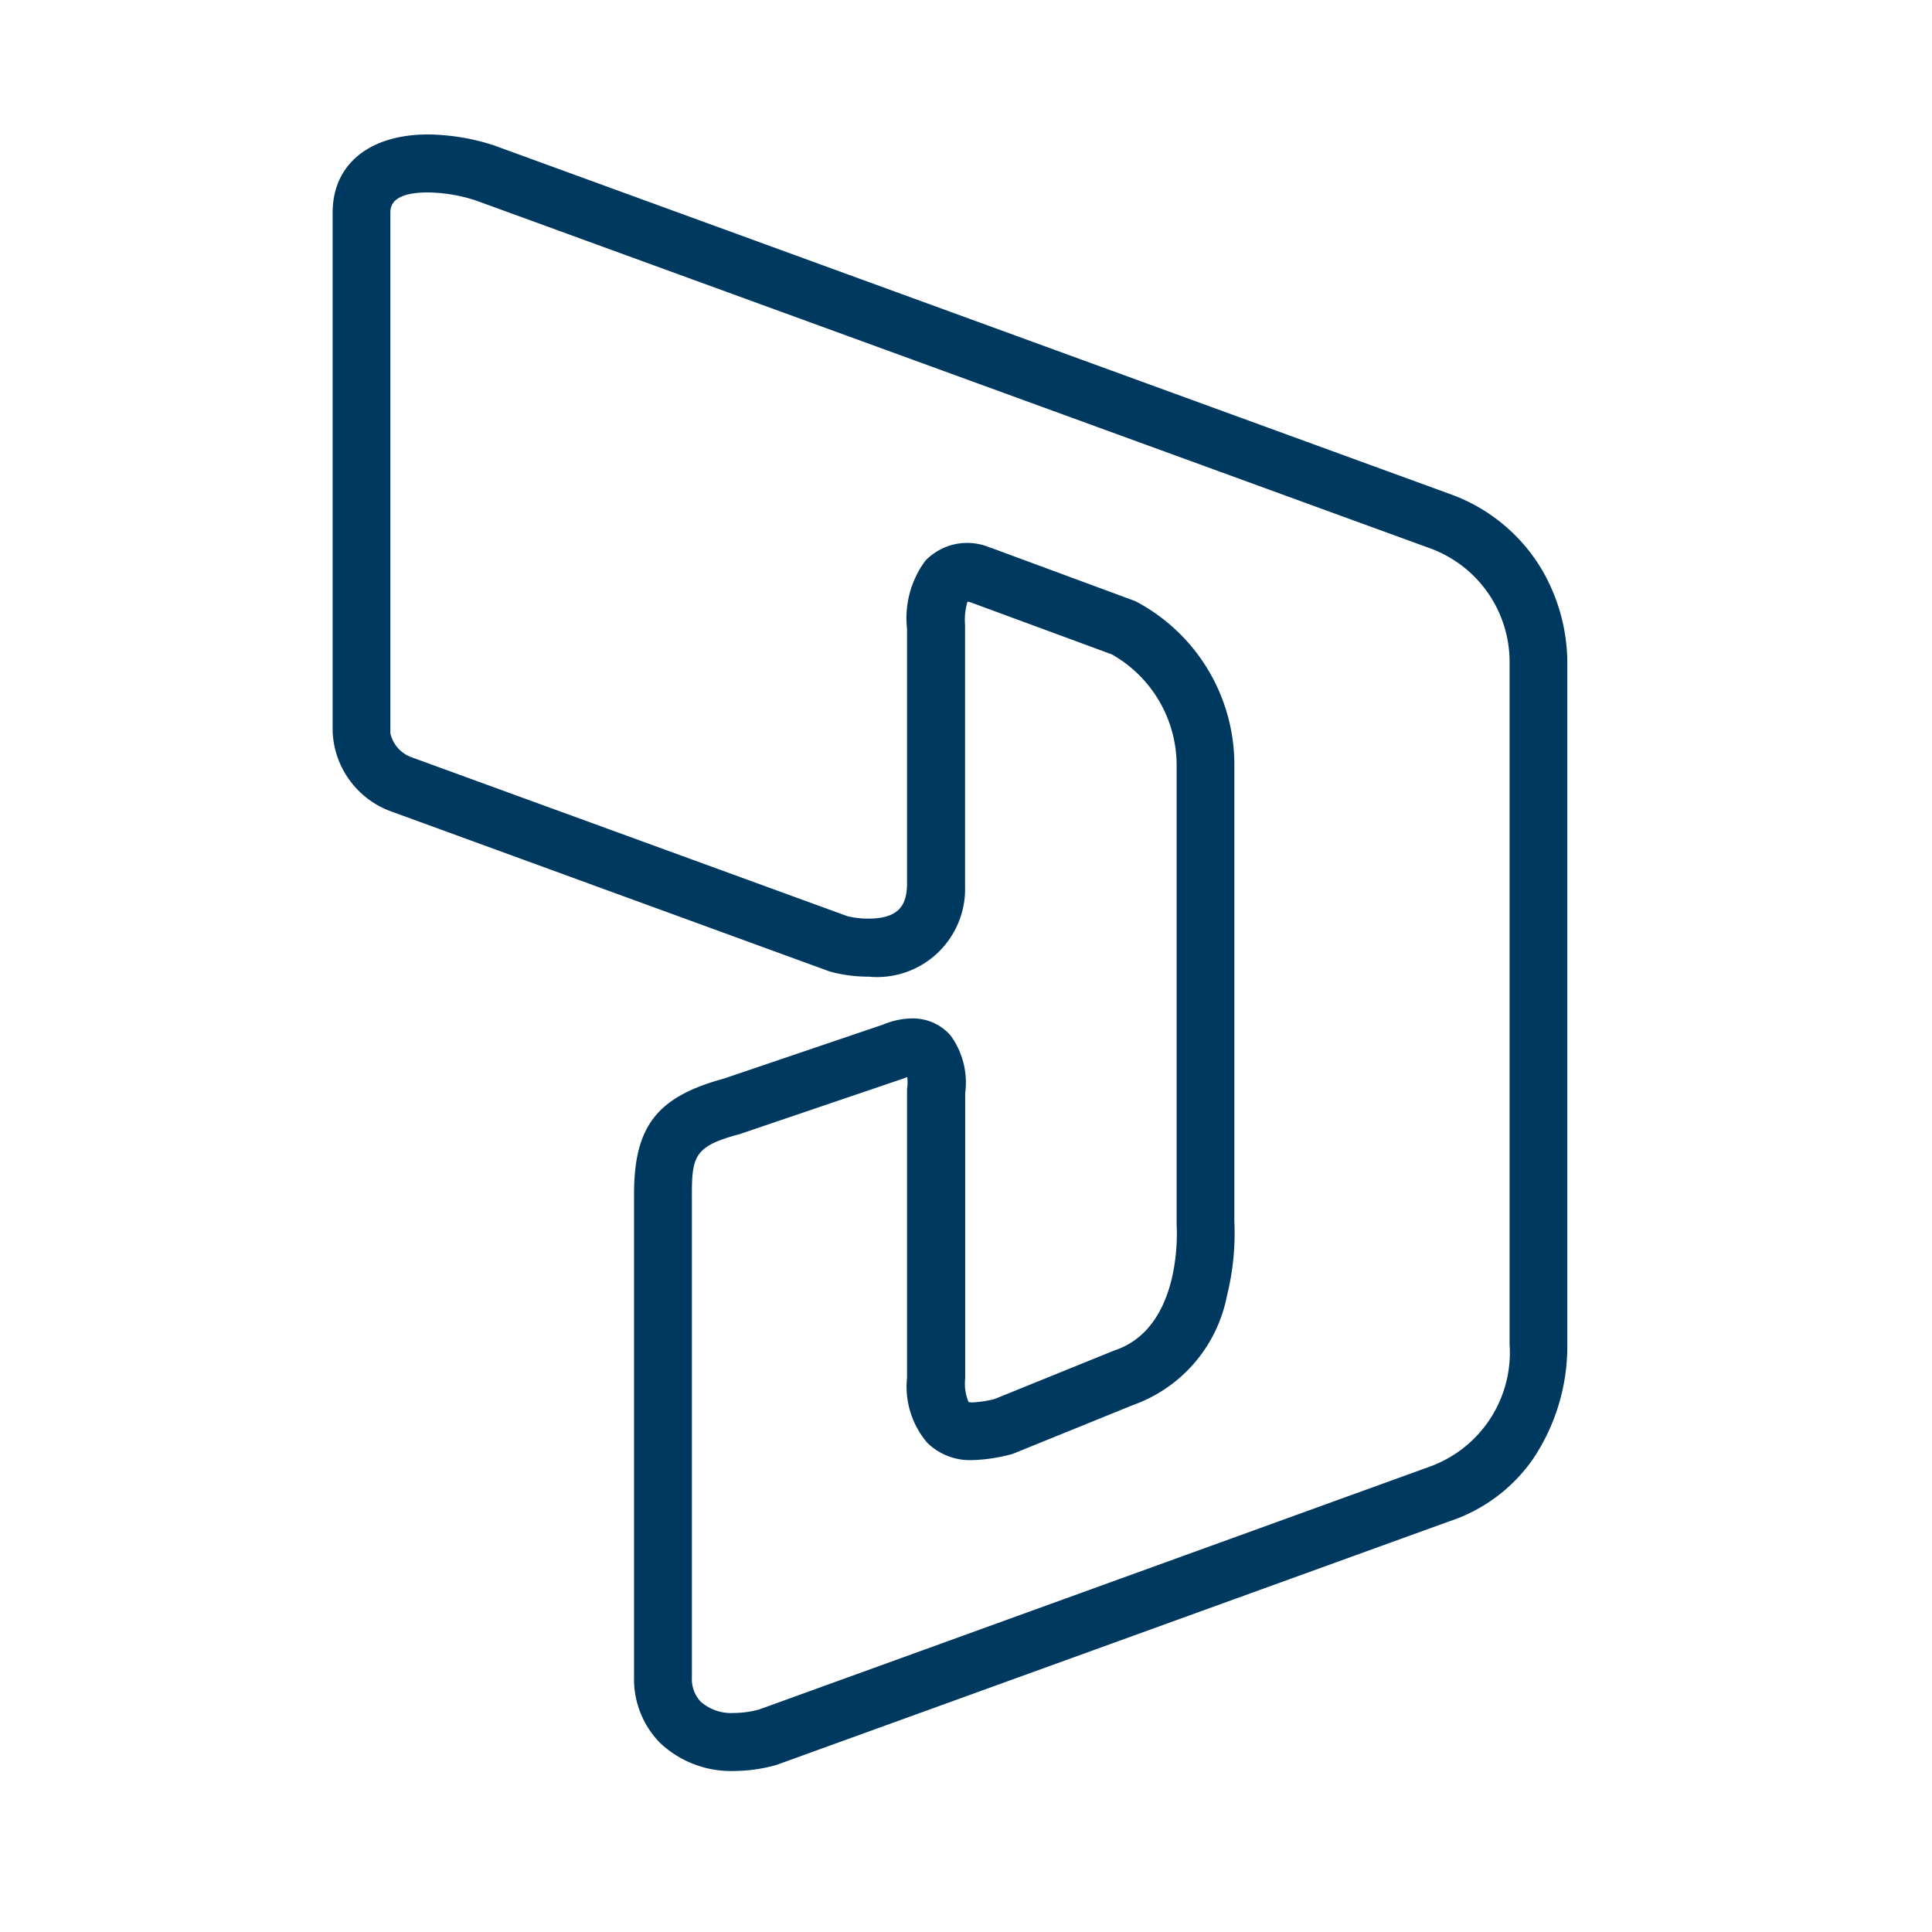 <svg xmlns="http://www.w3.org/2000/svg" xmlns:xlink="http://www.w3.org/1999/xlink" width="50" height="50" viewBox="0 0 50 50">
  <defs>
    <clipPath id="clip-HSO-icon-d365-small">
      <rect width="50" height="50"/>
    </clipPath>
  </defs>
  <g id="HSO-icon-d365-small" clip-path="url(#clip-HSO-icon-d365-small)">
    <path id="Path_378" data-name="Path 378" d="M-22364.631-11921.674a5.686,5.686,0,0,1,1.7.28l.029.01,24.7,9.008a4.539,4.539,0,0,1,2.432,2.022,4.824,4.824,0,0,1,.625,2.309v17.692a5.244,5.244,0,0,1-.9,2.975,4.26,4.26,0,0,1-2.166,1.6l-17.4,6.3-.029.008a4.092,4.092,0,0,1-1.068.149,2.673,2.673,0,0,1-1.924-.734,2.353,2.353,0,0,1-.666-1.693v-12.449c-.01-1.795.576-2.566,2.322-3.042l4.127-1.4a2.007,2.007,0,0,1,.748-.159,1.3,1.3,0,0,1,.992.438,2.073,2.073,0,0,1,.381,1.5v7.382a1.236,1.236,0,0,0,.086.607.43.43,0,0,0,.109.011,2.847,2.847,0,0,0,.57-.089l3.092-1.254c1.8-.593,1.617-3.221,1.615-3.247l0-.06v-11.808a3.3,3.3,0,0,0-1.676-2.9l-3.635-1.34a.669.669,0,0,0-.1-.027,1.617,1.617,0,0,0-.064.607l0,.036v6.733a2.28,2.28,0,0,1-2.5,2.331,3.76,3.76,0,0,1-.973-.126l-.057-.018-11.3-4.124a2.3,2.3,0,0,1-1.537-2.065v-13.458C-22367.09-11920.906-22366.143-11921.674-22364.631-11921.674Zm1.23,1.705a4.2,4.2,0,0,0-1.23-.205c-.957,0-.971.384-.973.518v13.484a.865.865,0,0,0,.582.628l11.244,4.1a2.307,2.307,0,0,0,.545.064c.85,0,.982-.413,1-.86v-6.639a2.5,2.5,0,0,1,.473-1.762,1.5,1.5,0,0,1,1.686-.336l.014,0,3.734,1.38a4.779,4.779,0,0,1,2.564,4.25v11.806a6.718,6.718,0,0,1-.193,1.928,3.759,3.759,0,0,1-2.426,2.82l-3.131,1.271-.059.014a4.3,4.3,0,0,1-.967.141,1.575,1.575,0,0,1-1.174-.451,2.24,2.24,0,0,1-.521-1.685v-7.463l.006-.042a1.252,1.252,0,0,0,0-.271c-.023.008-.049.017-.08.029l-.043.016-4.215,1.431c-1.145.308-1.242.541-1.236,1.6v12.458a.852.852,0,0,0,.229.631,1.2,1.2,0,0,0,.861.292,2.573,2.573,0,0,0,.646-.089l17.381-6.294a3.142,3.142,0,0,0,2.045-3.166v-17.665a3.13,3.13,0,0,0-2.072-2.933Z" transform="translate(22375.707 11925.154)" fill="#00395f"/>
  </g>
</svg>
